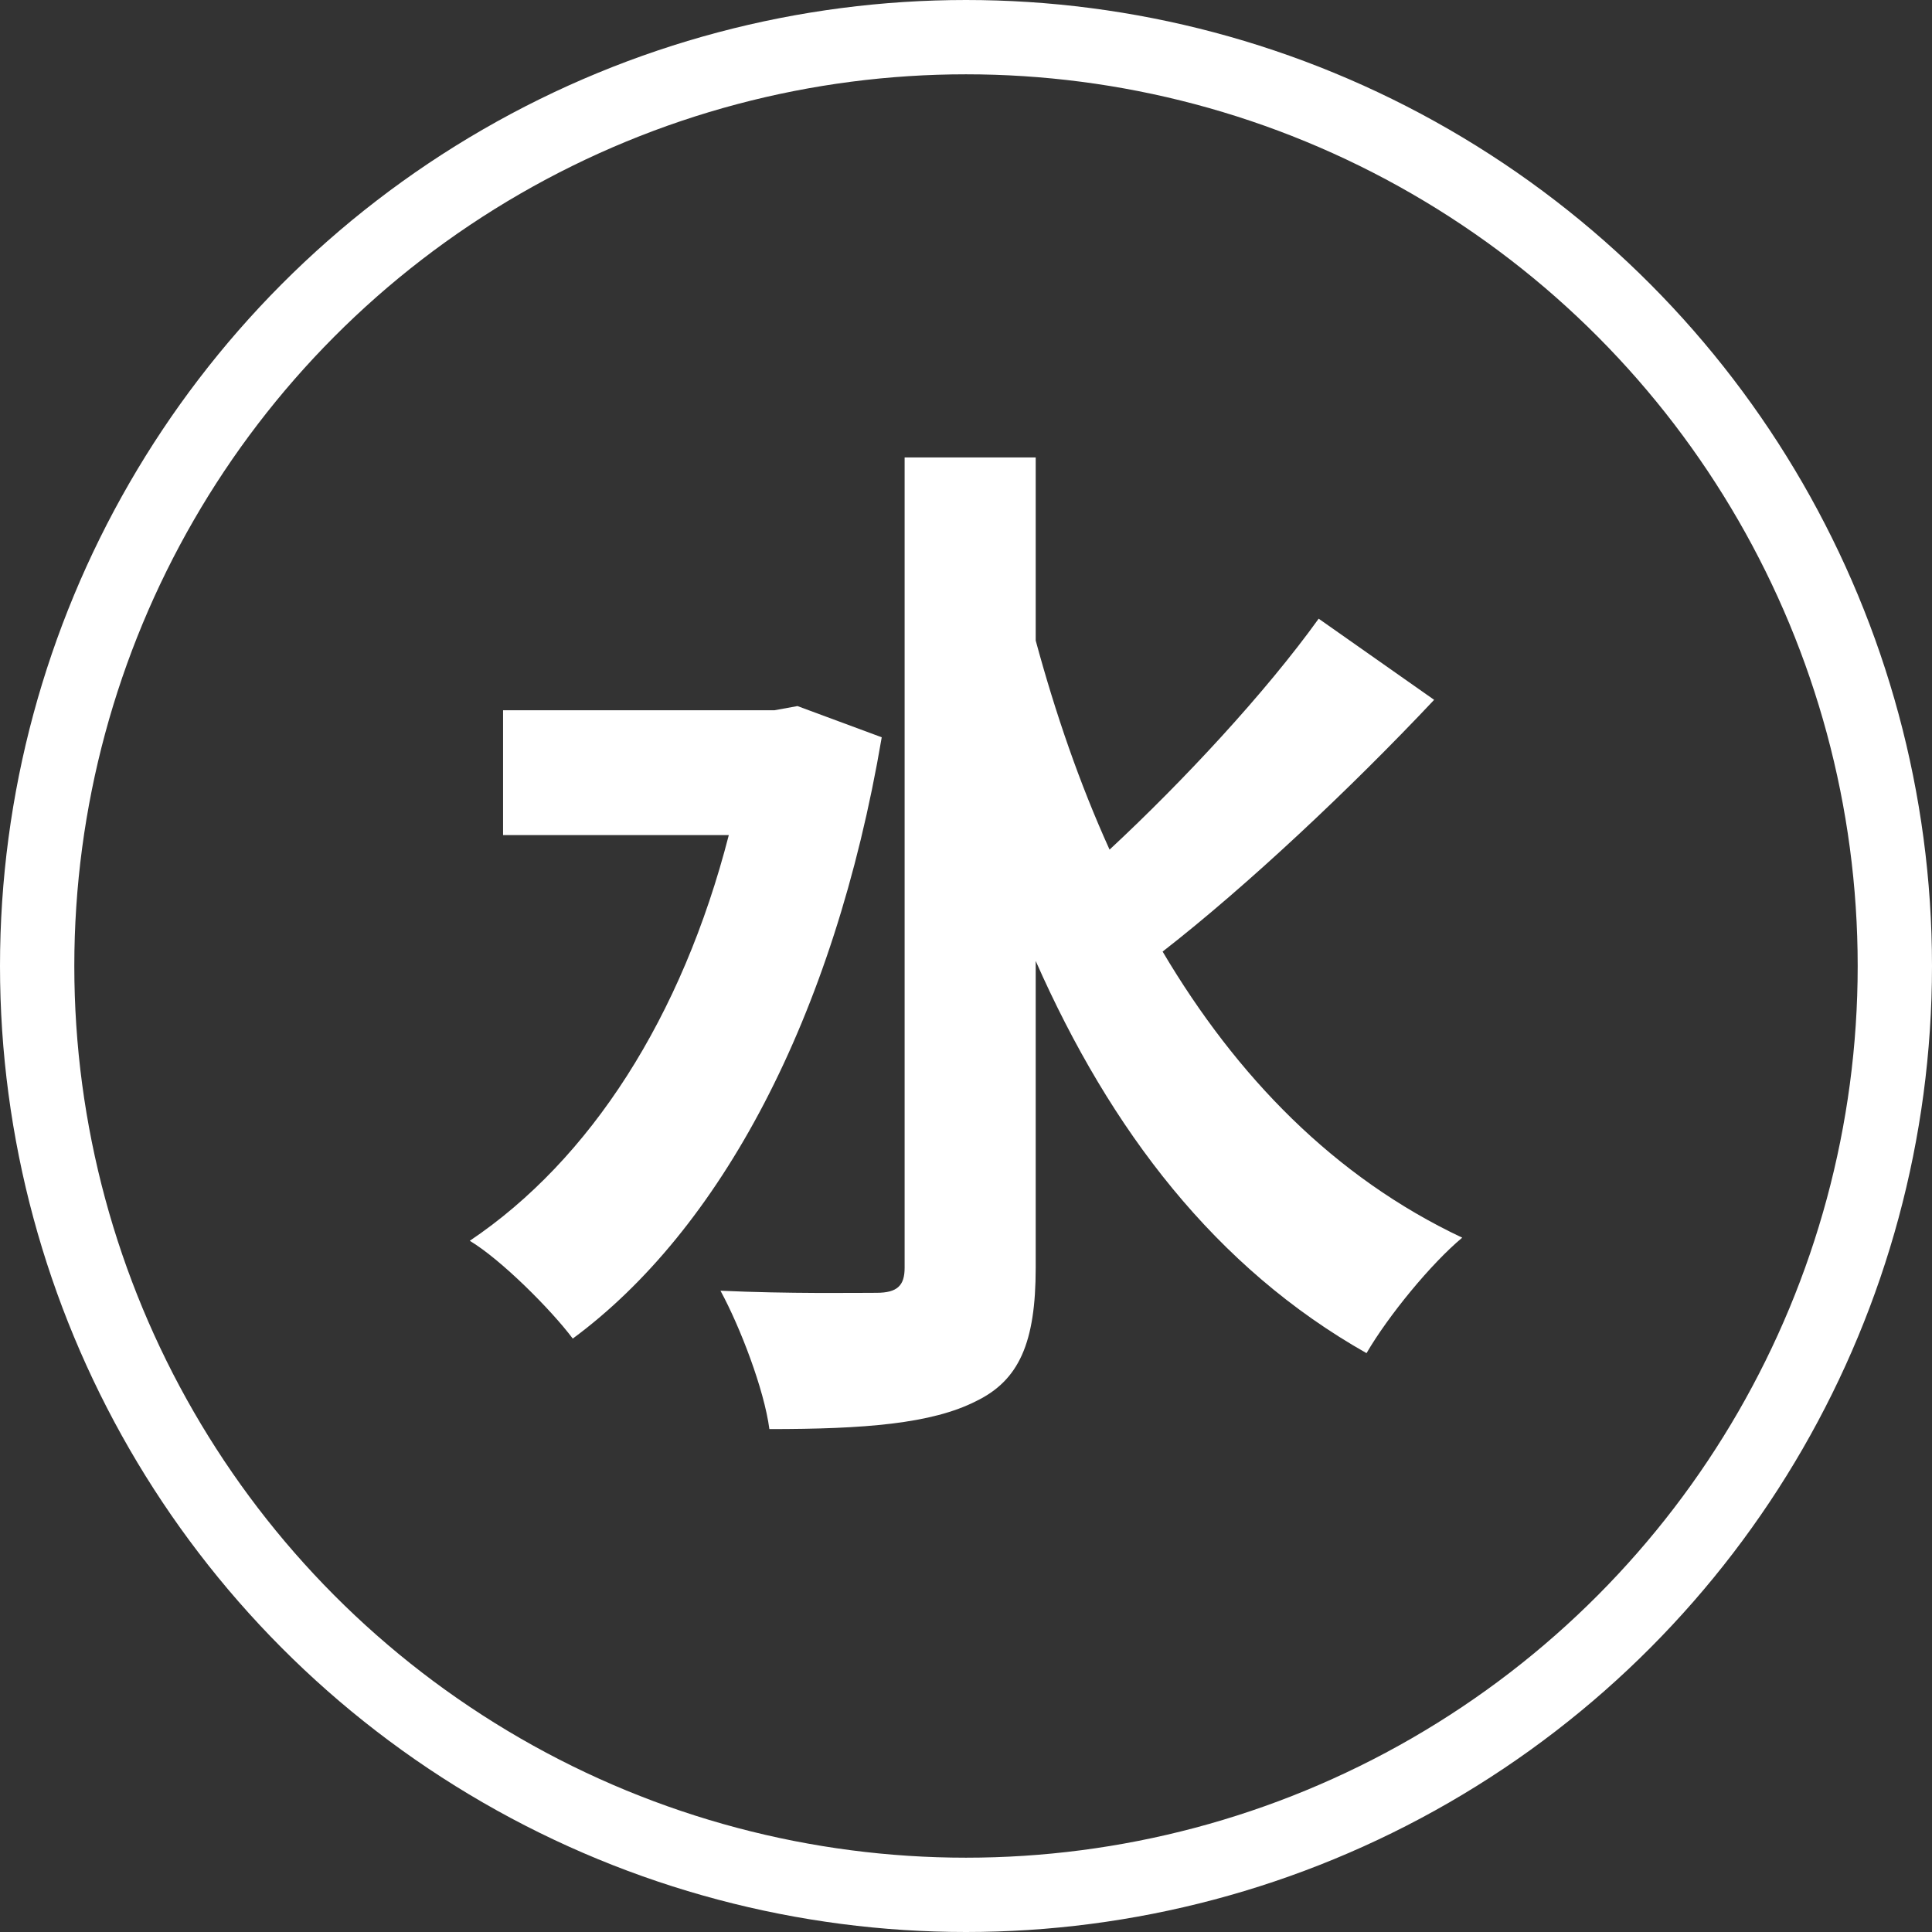 <svg width="26" height="26" viewBox="0 0 26 26" fill="none" xmlns="http://www.w3.org/2000/svg">
<rect x="0" y="0" width="26" height="26" fill="#333333" stroke="none"/>
<circle cx="13" cy="13" r="12.5" stroke="white"/>
<path d="M10.732 9.502L11.866 9.922C11.222 13.716 9.682 16.558 7.708 18.014C7.414 17.622 6.742 16.95 6.322 16.698C7.946 15.606 9.178 13.688 9.808 11.238H6.77V9.558H10.424L10.732 9.502ZM17.746 8.326L19.3 9.418C18.18 10.608 16.78 11.924 15.646 12.806C16.64 14.486 17.956 15.844 19.678 16.656C19.258 17.006 18.684 17.706 18.39 18.21C16.36 17.062 14.946 15.214 13.938 12.932V17.062C13.938 18.07 13.714 18.574 13.14 18.854C12.538 19.162 11.628 19.232 10.354 19.232C10.284 18.7 9.962 17.86 9.696 17.37C10.62 17.412 11.502 17.398 11.796 17.398C12.076 17.398 12.174 17.3 12.174 17.062V6.156H13.938V8.62C14.204 9.6 14.526 10.538 14.932 11.434C15.926 10.51 17.032 9.32 17.746 8.326Z" fill="white"/>
</svg>
